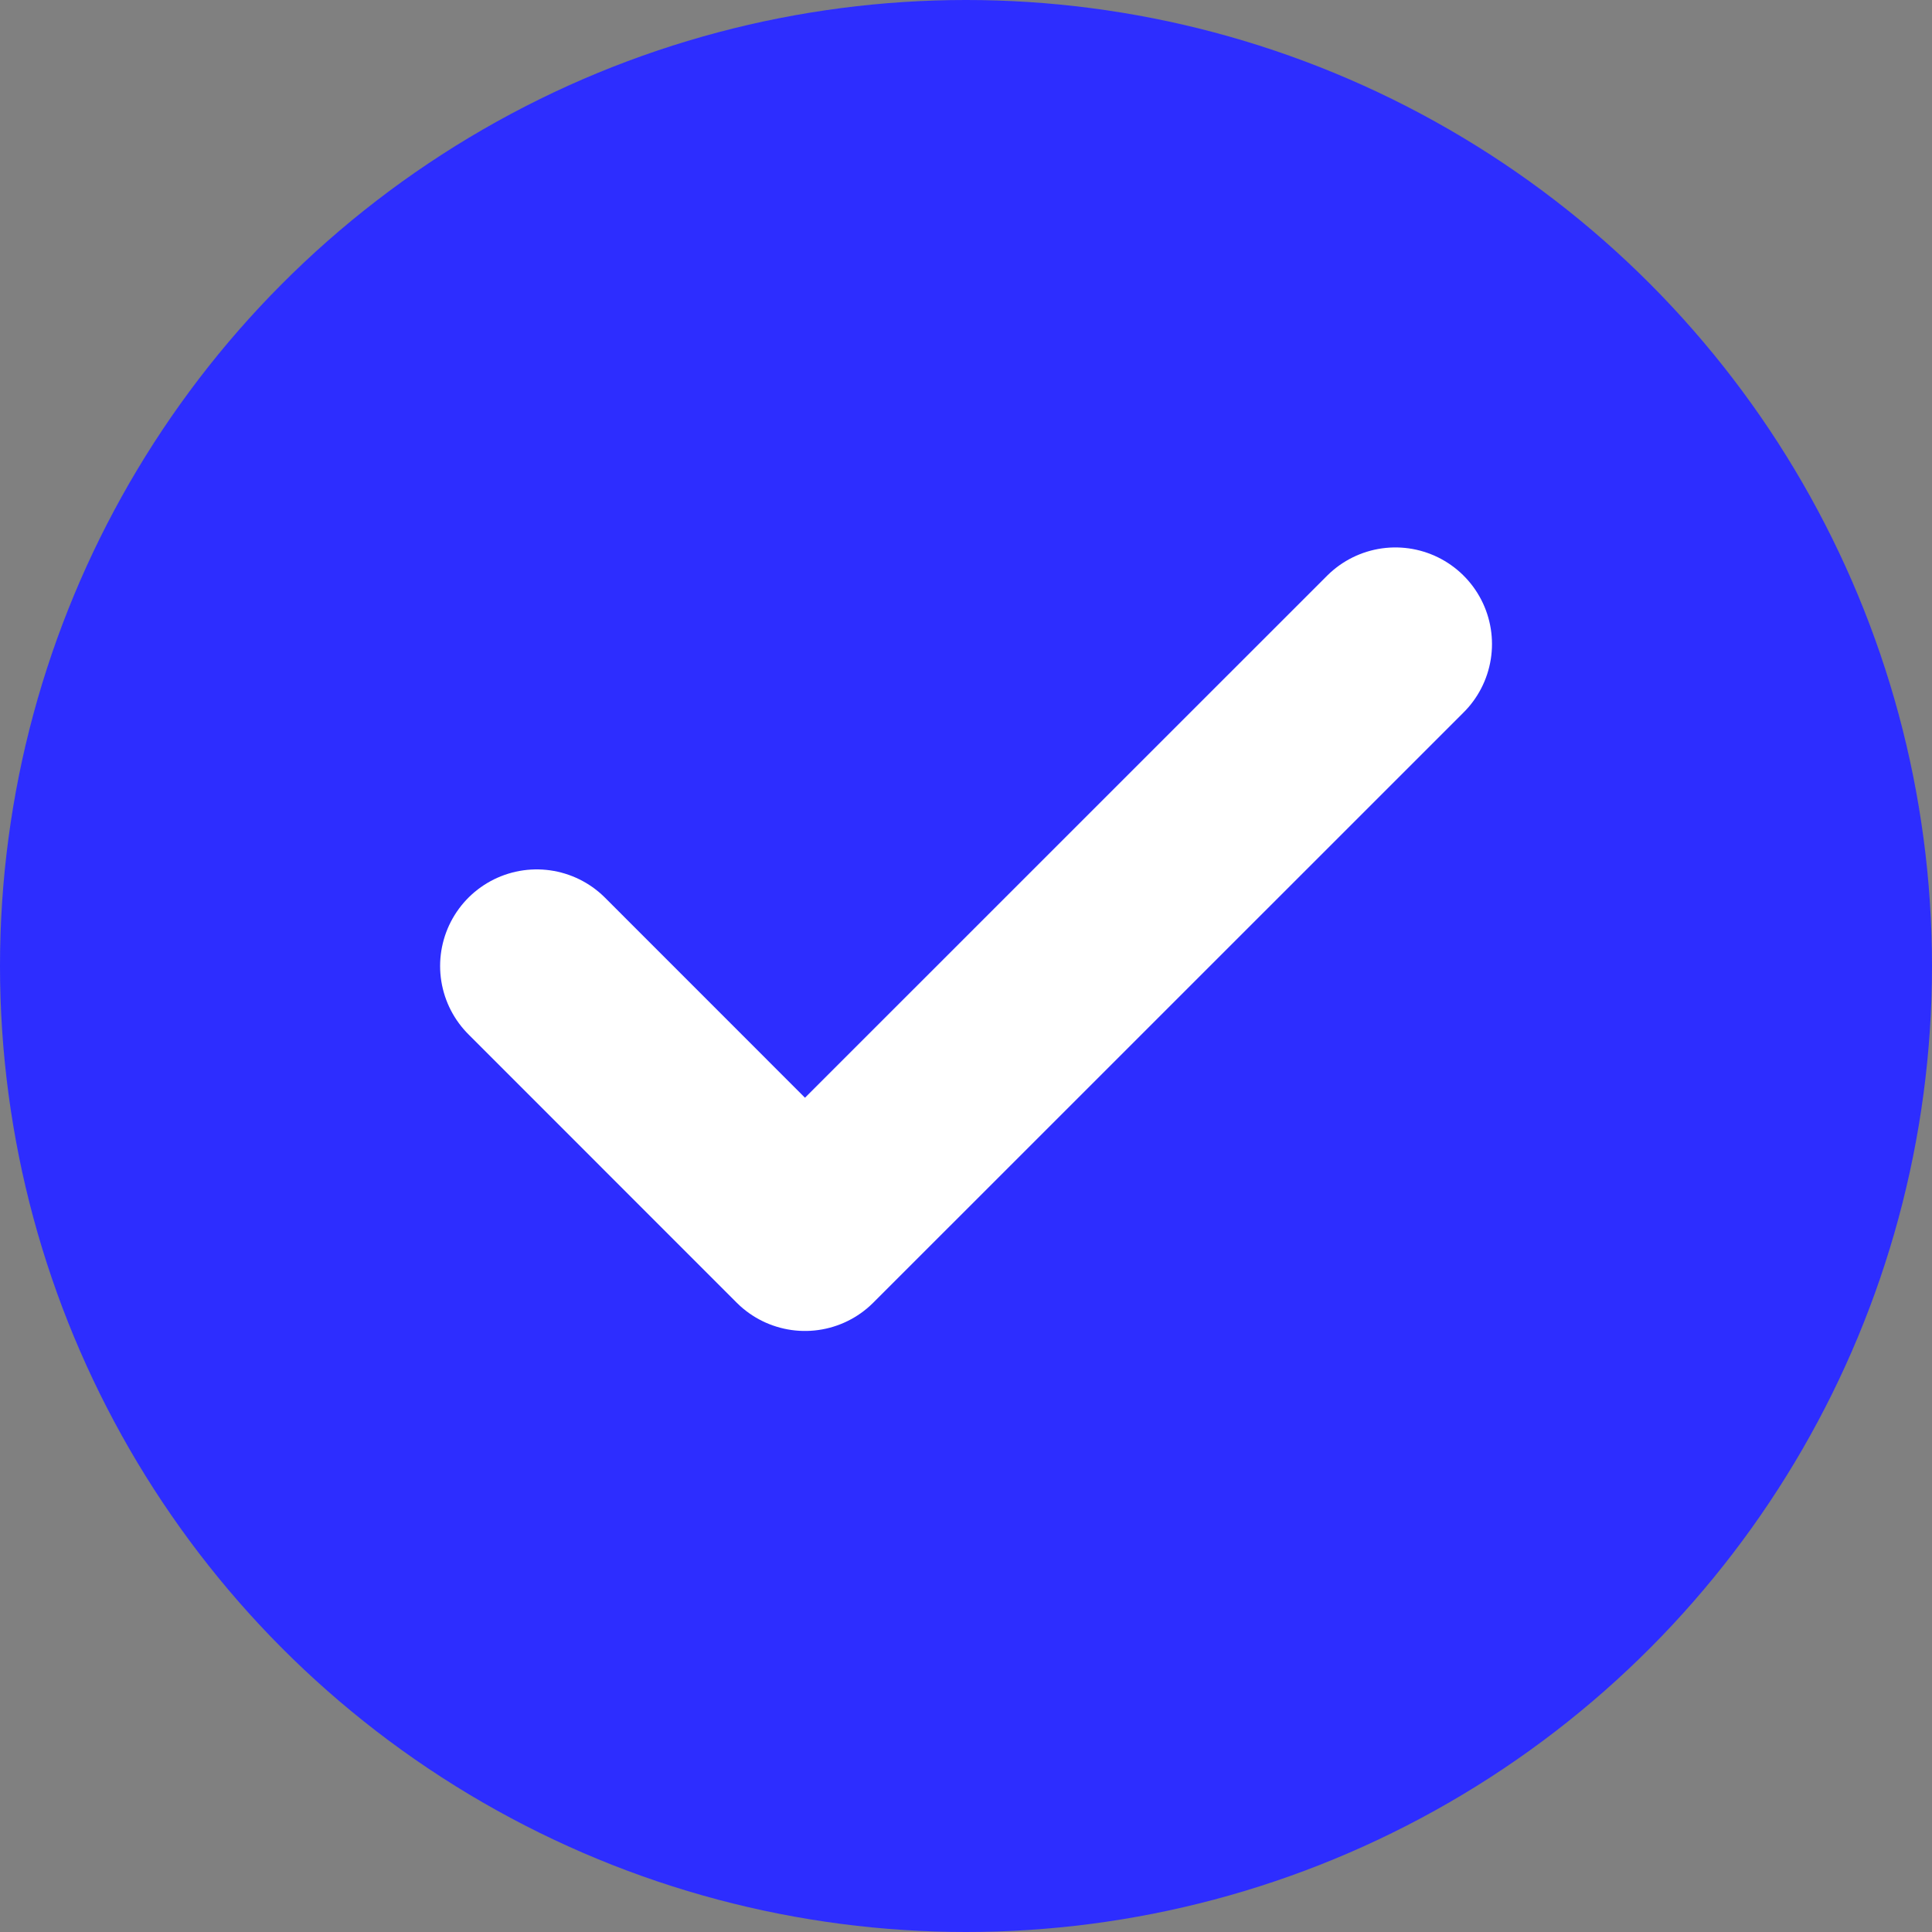 <svg width="20" height="20" viewBox="0 0 20 20" fill="none" xmlns="http://www.w3.org/2000/svg">
<rect x="0" y="0" width="20" height="20" fill="#808080" stroke="none"/>
<circle cx="10" cy="10" r="10" fill="#2D2DFF"/>
<path d="M14.445 6.667L8.333 12.778L5.556 10" stroke="white" stroke-width="2" stroke-linecap="round" stroke-linejoin="round"/>
</svg>
